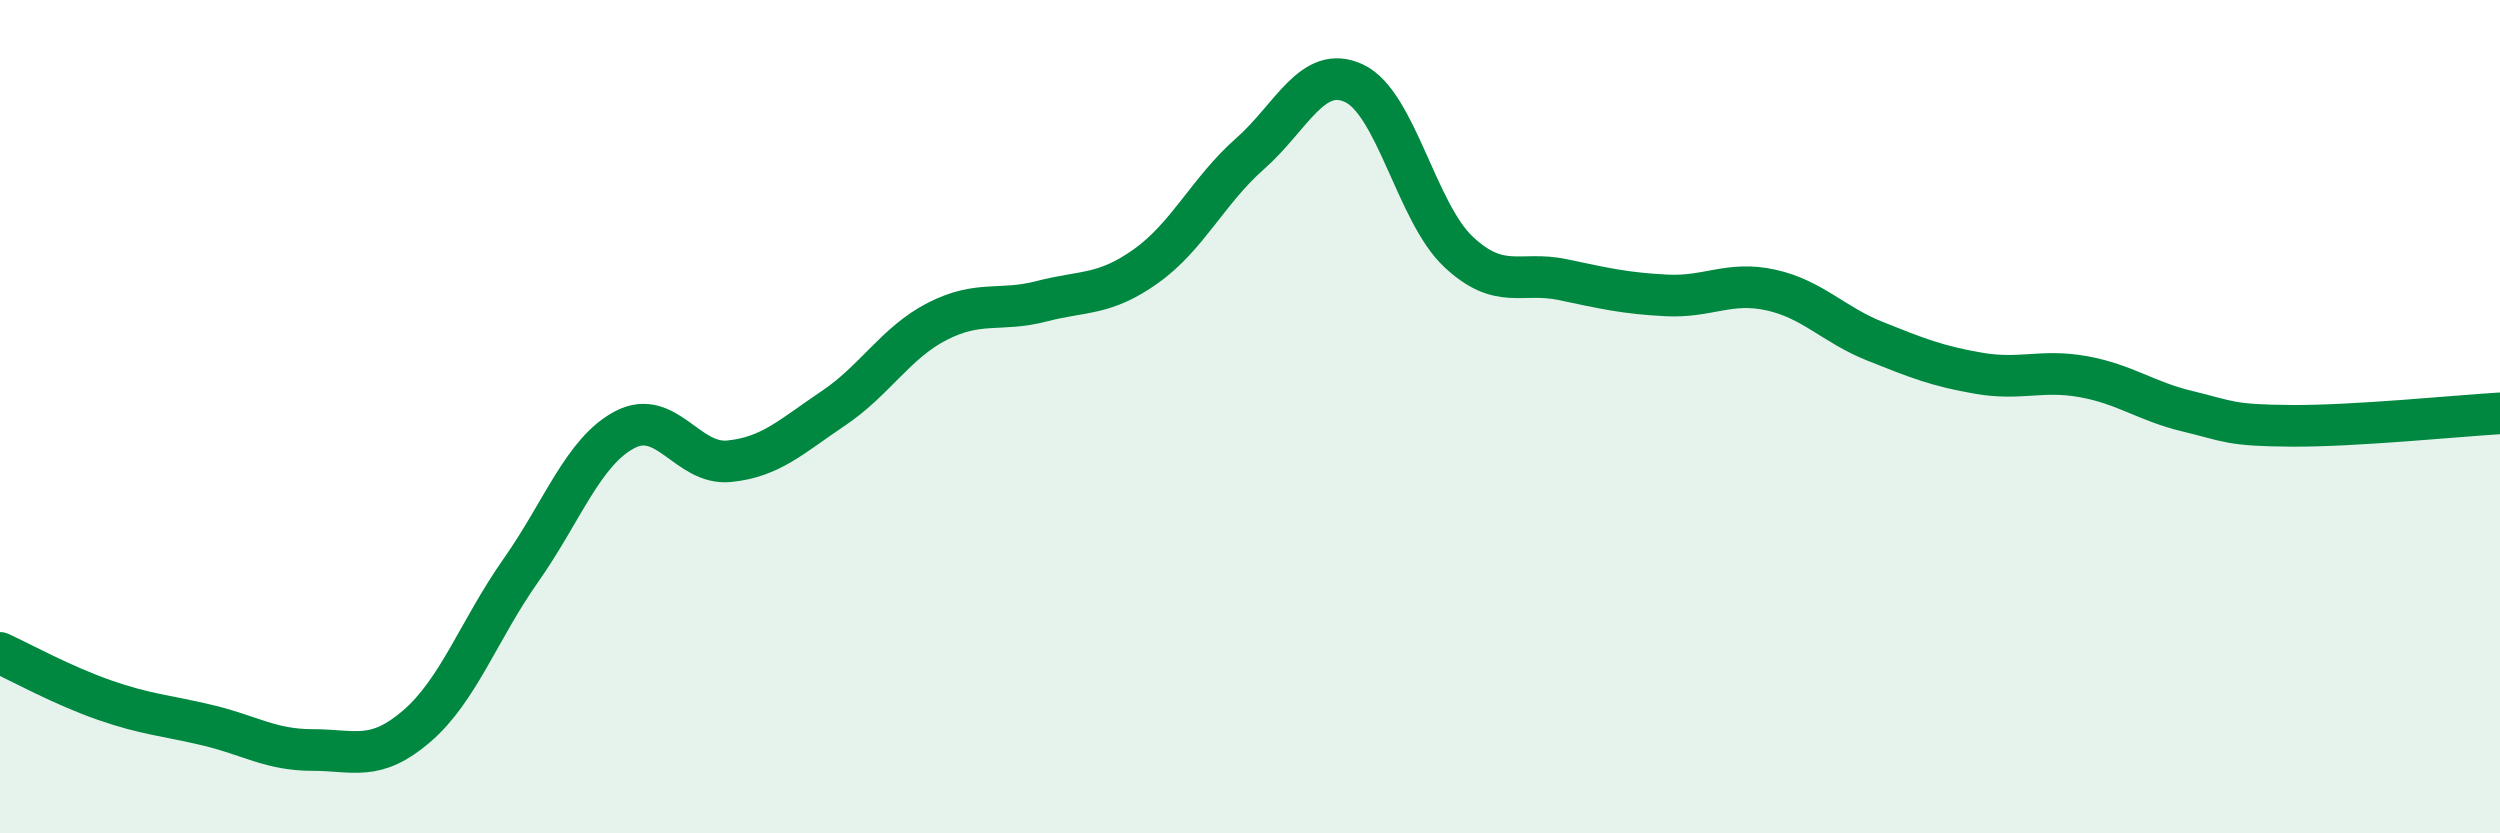 
    <svg width="60" height="20" viewBox="0 0 60 20" xmlns="http://www.w3.org/2000/svg">
      <path
        d="M 0,15.67 C 0.5,15.9 1.5,16.45 2.5,16.8 C 3.5,17.15 4,17.17 5,17.41 C 6,17.65 6.5,18 7.5,18 C 8.5,18 9,18.29 10,17.43 C 11,16.57 11.5,15.11 12.5,13.69 C 13.5,12.27 14,10.83 15,10.31 C 16,9.79 16.5,11.17 17.5,11.07 C 18.5,10.97 19,10.47 20,9.8 C 21,9.13 21.5,8.22 22.5,7.71 C 23.5,7.2 24,7.49 25,7.23 C 26,6.97 26.5,7.1 27.5,6.39 C 28.5,5.68 29,4.57 30,3.69 C 31,2.81 31.5,1.53 32.5,2 C 33.5,2.47 34,5.1 35,6.04 C 36,6.98 36.5,6.5 37.5,6.71 C 38.5,6.92 39,7.04 40,7.09 C 41,7.14 41.5,6.74 42.5,6.96 C 43.5,7.18 44,7.79 45,8.19 C 46,8.59 46.5,8.79 47.5,8.96 C 48.5,9.13 49,8.86 50,9.04 C 51,9.22 51.5,9.63 52.5,9.87 C 53.5,10.11 53.5,10.21 55,10.22 C 56.5,10.23 59,9.98 60,9.92L60 20L0 20Z"
        fill="#008740"
        opacity="0.1"
        stroke-linecap="round"
        stroke-linejoin="round"
      />
      <path
        d="M 0,15.67 C 0.5,15.9 1.5,16.45 2.5,16.8 C 3.5,17.15 4,17.17 5,17.41 C 6,17.65 6.5,18 7.5,18 C 8.5,18 9,18.29 10,17.43 C 11,16.57 11.5,15.11 12.5,13.69 C 13.5,12.27 14,10.83 15,10.31 C 16,9.79 16.5,11.17 17.5,11.07 C 18.5,10.97 19,10.47 20,9.8 C 21,9.13 21.5,8.22 22.5,7.71 C 23.5,7.2 24,7.49 25,7.23 C 26,6.97 26.5,7.1 27.5,6.39 C 28.5,5.68 29,4.57 30,3.69 C 31,2.81 31.5,1.53 32.5,2 C 33.5,2.47 34,5.1 35,6.04 C 36,6.98 36.5,6.5 37.5,6.71 C 38.5,6.92 39,7.04 40,7.09 C 41,7.14 41.5,6.74 42.5,6.96 C 43.5,7.18 44,7.79 45,8.19 C 46,8.59 46.5,8.79 47.5,8.96 C 48.5,9.13 49,8.86 50,9.04 C 51,9.22 51.5,9.63 52.5,9.87 C 53.5,10.11 53.5,10.21 55,10.22 C 56.5,10.23 59,9.98 60,9.92"
        stroke="#008740"
        stroke-width="1"
        fill="none"
        stroke-linecap="round"
        stroke-linejoin="round"
      />
    </svg>
  